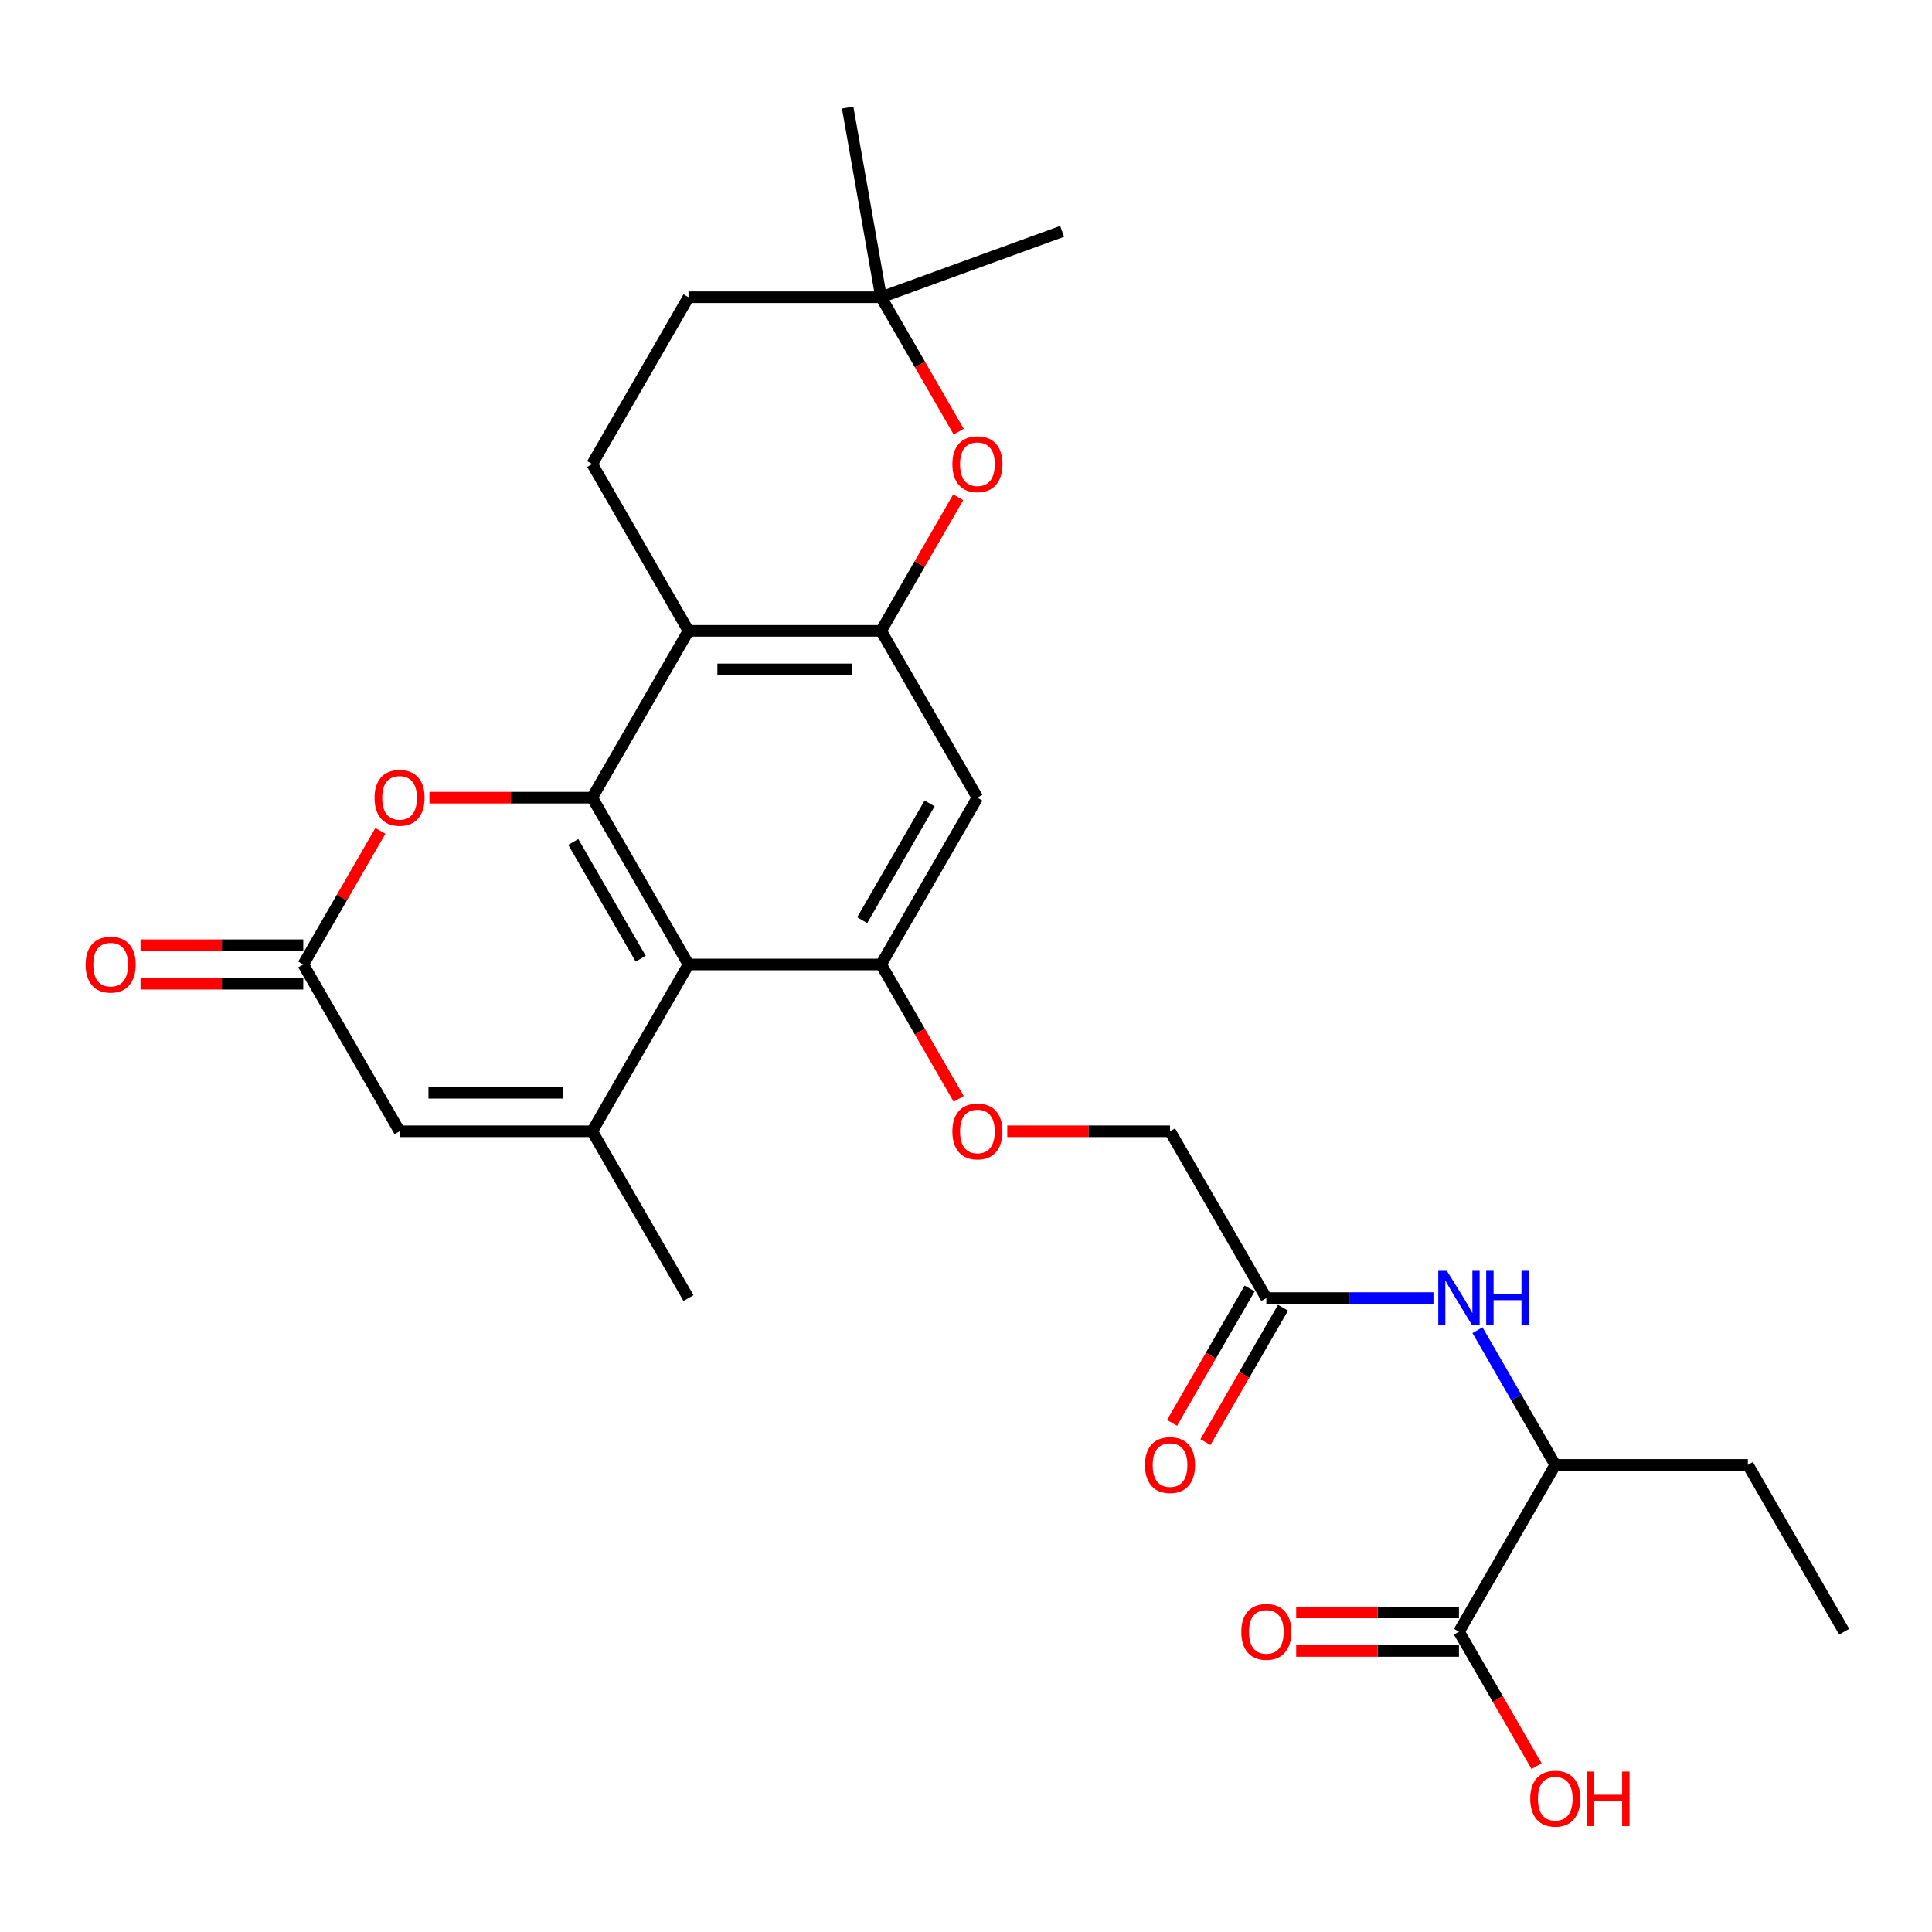 <?xml version='1.0' encoding='iso-8859-1'?>
<svg version='1.1' baseProfile='full'
              xmlns='http://www.w3.org/2000/svg'
                      xmlns:rdkit='http://www.rdkit.org/xml'
                      xmlns:xlink='http://www.w3.org/1999/xlink'
                  xml:space='preserve'
width='1000px' height='1000px' viewBox='0 0 1000 1000'>
<!-- END OF HEADER -->
<rect style='opacity:1.0;fill:#FFFFFF;stroke:none' width='1000' height='1000' x='0' y='0'> </rect>
<path class='bond-0' d='M 306.514,412.873 L 356.362,499.213' style='fill:none;fill-rule:evenodd;stroke:#000000;stroke-width:6px;stroke-linecap:butt;stroke-linejoin:miter;stroke-opacity:1' />
<path class='bond-0' d='M 296.723,435.794 L 331.617,496.232' style='fill:none;fill-rule:evenodd;stroke:#000000;stroke-width:6px;stroke-linecap:butt;stroke-linejoin:miter;stroke-opacity:1' />
<path class='bond-2' d='M 306.514,412.873 L 356.362,326.533' style='fill:none;fill-rule:evenodd;stroke:#000000;stroke-width:6px;stroke-linecap:butt;stroke-linejoin:miter;stroke-opacity:1' />
<path class='bond-5' d='M 306.514,412.873 L 264.392,412.873' style='fill:none;fill-rule:evenodd;stroke:#000000;stroke-width:6px;stroke-linecap:butt;stroke-linejoin:miter;stroke-opacity:1' />
<path class='bond-5' d='M 264.392,412.873 L 222.27,412.873' style='fill:none;fill-rule:evenodd;stroke:#FF0000;stroke-width:6px;stroke-linecap:butt;stroke-linejoin:miter;stroke-opacity:1' />
<path class='bond-1' d='M 356.362,499.213 L 306.514,585.553' style='fill:none;fill-rule:evenodd;stroke:#000000;stroke-width:6px;stroke-linecap:butt;stroke-linejoin:miter;stroke-opacity:1' />
<path class='bond-4' d='M 356.362,499.213 L 456.06,499.213' style='fill:none;fill-rule:evenodd;stroke:#000000;stroke-width:6px;stroke-linecap:butt;stroke-linejoin:miter;stroke-opacity:1' />
<path class='bond-23' d='M 306.514,585.553 L 356.362,671.894' style='fill:none;fill-rule:evenodd;stroke:#000000;stroke-width:6px;stroke-linecap:butt;stroke-linejoin:miter;stroke-opacity:1' />
<path class='bond-28' d='M 306.514,585.553 L 206.817,585.553' style='fill:none;fill-rule:evenodd;stroke:#000000;stroke-width:6px;stroke-linecap:butt;stroke-linejoin:miter;stroke-opacity:1' />
<path class='bond-28' d='M 291.559,565.614 L 221.771,565.614' style='fill:none;fill-rule:evenodd;stroke:#000000;stroke-width:6px;stroke-linecap:butt;stroke-linejoin:miter;stroke-opacity:1' />
<path class='bond-3' d='M 356.362,326.533 L 456.06,326.533' style='fill:none;fill-rule:evenodd;stroke:#000000;stroke-width:6px;stroke-linecap:butt;stroke-linejoin:miter;stroke-opacity:1' />
<path class='bond-3' d='M 371.317,346.472 L 441.105,346.472' style='fill:none;fill-rule:evenodd;stroke:#000000;stroke-width:6px;stroke-linecap:butt;stroke-linejoin:miter;stroke-opacity:1' />
<path class='bond-12' d='M 356.362,326.533 L 306.514,240.192' style='fill:none;fill-rule:evenodd;stroke:#000000;stroke-width:6px;stroke-linecap:butt;stroke-linejoin:miter;stroke-opacity:1' />
<path class='bond-8' d='M 456.06,326.533 L 476.016,291.966' style='fill:none;fill-rule:evenodd;stroke:#000000;stroke-width:6px;stroke-linecap:butt;stroke-linejoin:miter;stroke-opacity:1' />
<path class='bond-8' d='M 476.016,291.966 L 495.973,257.4' style='fill:none;fill-rule:evenodd;stroke:#FF0000;stroke-width:6px;stroke-linecap:butt;stroke-linejoin:miter;stroke-opacity:1' />
<path class='bond-9' d='M 456.06,326.533 L 505.908,412.873' style='fill:none;fill-rule:evenodd;stroke:#000000;stroke-width:6px;stroke-linecap:butt;stroke-linejoin:miter;stroke-opacity:1' />
<path class='bond-15' d='M 456.06,499.213 L 476.143,533.999' style='fill:none;fill-rule:evenodd;stroke:#000000;stroke-width:6px;stroke-linecap:butt;stroke-linejoin:miter;stroke-opacity:1' />
<path class='bond-15' d='M 476.143,533.999 L 496.226,568.784' style='fill:none;fill-rule:evenodd;stroke:#FF0000;stroke-width:6px;stroke-linecap:butt;stroke-linejoin:miter;stroke-opacity:1' />
<path class='bond-29' d='M 456.06,499.213 L 505.908,412.873' style='fill:none;fill-rule:evenodd;stroke:#000000;stroke-width:6px;stroke-linecap:butt;stroke-linejoin:miter;stroke-opacity:1' />
<path class='bond-29' d='M 446.269,476.292 L 481.163,415.854' style='fill:none;fill-rule:evenodd;stroke:#000000;stroke-width:6px;stroke-linecap:butt;stroke-linejoin:miter;stroke-opacity:1' />
<path class='bond-6' d='M 196.882,430.081 L 176.925,464.647' style='fill:none;fill-rule:evenodd;stroke:#FF0000;stroke-width:6px;stroke-linecap:butt;stroke-linejoin:miter;stroke-opacity:1' />
<path class='bond-6' d='M 176.925,464.647 L 156.968,499.213' style='fill:none;fill-rule:evenodd;stroke:#000000;stroke-width:6px;stroke-linecap:butt;stroke-linejoin:miter;stroke-opacity:1' />
<path class='bond-7' d='M 156.968,499.213 L 206.817,585.553' style='fill:none;fill-rule:evenodd;stroke:#000000;stroke-width:6px;stroke-linecap:butt;stroke-linejoin:miter;stroke-opacity:1' />
<path class='bond-17' d='M 156.968,489.243 L 114.846,489.243' style='fill:none;fill-rule:evenodd;stroke:#000000;stroke-width:6px;stroke-linecap:butt;stroke-linejoin:miter;stroke-opacity:1' />
<path class='bond-17' d='M 114.846,489.243 L 72.724,489.243' style='fill:none;fill-rule:evenodd;stroke:#FF0000;stroke-width:6px;stroke-linecap:butt;stroke-linejoin:miter;stroke-opacity:1' />
<path class='bond-17' d='M 156.968,509.183 L 114.846,509.183' style='fill:none;fill-rule:evenodd;stroke:#000000;stroke-width:6px;stroke-linecap:butt;stroke-linejoin:miter;stroke-opacity:1' />
<path class='bond-17' d='M 114.846,509.183 L 72.724,509.183' style='fill:none;fill-rule:evenodd;stroke:#FF0000;stroke-width:6px;stroke-linecap:butt;stroke-linejoin:miter;stroke-opacity:1' />
<path class='bond-30' d='M 496.226,223.423 L 476.143,188.638' style='fill:none;fill-rule:evenodd;stroke:#FF0000;stroke-width:6px;stroke-linecap:butt;stroke-linejoin:miter;stroke-opacity:1' />
<path class='bond-30' d='M 476.143,188.638 L 456.06,153.852' style='fill:none;fill-rule:evenodd;stroke:#000000;stroke-width:6px;stroke-linecap:butt;stroke-linejoin:miter;stroke-opacity:1' />
<path class='bond-10' d='M 755.151,844.574 L 805,758.234' style='fill:none;fill-rule:evenodd;stroke:#000000;stroke-width:6px;stroke-linecap:butt;stroke-linejoin:miter;stroke-opacity:1' />
<path class='bond-18' d='M 755.151,834.605 L 713.029,834.605' style='fill:none;fill-rule:evenodd;stroke:#000000;stroke-width:6px;stroke-linecap:butt;stroke-linejoin:miter;stroke-opacity:1' />
<path class='bond-18' d='M 713.029,834.605 L 670.907,834.605' style='fill:none;fill-rule:evenodd;stroke:#FF0000;stroke-width:6px;stroke-linecap:butt;stroke-linejoin:miter;stroke-opacity:1' />
<path class='bond-18' d='M 755.151,854.544 L 713.029,854.544' style='fill:none;fill-rule:evenodd;stroke:#000000;stroke-width:6px;stroke-linecap:butt;stroke-linejoin:miter;stroke-opacity:1' />
<path class='bond-18' d='M 713.029,854.544 L 670.907,854.544' style='fill:none;fill-rule:evenodd;stroke:#FF0000;stroke-width:6px;stroke-linecap:butt;stroke-linejoin:miter;stroke-opacity:1' />
<path class='bond-22' d='M 755.151,844.574 L 775.235,879.36' style='fill:none;fill-rule:evenodd;stroke:#000000;stroke-width:6px;stroke-linecap:butt;stroke-linejoin:miter;stroke-opacity:1' />
<path class='bond-22' d='M 775.235,879.36 L 795.318,914.146' style='fill:none;fill-rule:evenodd;stroke:#FF0000;stroke-width:6px;stroke-linecap:butt;stroke-linejoin:miter;stroke-opacity:1' />
<path class='bond-11' d='M 741.951,671.894 L 698.703,671.894' style='fill:none;fill-rule:evenodd;stroke:#0000FF;stroke-width:6px;stroke-linecap:butt;stroke-linejoin:miter;stroke-opacity:1' />
<path class='bond-11' d='M 698.703,671.894 L 655.454,671.894' style='fill:none;fill-rule:evenodd;stroke:#000000;stroke-width:6px;stroke-linecap:butt;stroke-linejoin:miter;stroke-opacity:1' />
<path class='bond-16' d='M 764.741,688.503 L 784.87,723.369' style='fill:none;fill-rule:evenodd;stroke:#0000FF;stroke-width:6px;stroke-linecap:butt;stroke-linejoin:miter;stroke-opacity:1' />
<path class='bond-16' d='M 784.87,723.369 L 805,758.234' style='fill:none;fill-rule:evenodd;stroke:#000000;stroke-width:6px;stroke-linecap:butt;stroke-linejoin:miter;stroke-opacity:1' />
<path class='bond-21' d='M 306.514,240.192 L 356.362,153.852' style='fill:none;fill-rule:evenodd;stroke:#000000;stroke-width:6px;stroke-linecap:butt;stroke-linejoin:miter;stroke-opacity:1' />
<path class='bond-13' d='M 655.454,671.894 L 605.605,585.553' style='fill:none;fill-rule:evenodd;stroke:#000000;stroke-width:6px;stroke-linecap:butt;stroke-linejoin:miter;stroke-opacity:1' />
<path class='bond-19' d='M 646.82,666.909 L 626.736,701.695' style='fill:none;fill-rule:evenodd;stroke:#000000;stroke-width:6px;stroke-linecap:butt;stroke-linejoin:miter;stroke-opacity:1' />
<path class='bond-19' d='M 626.736,701.695 L 606.653,736.48' style='fill:none;fill-rule:evenodd;stroke:#FF0000;stroke-width:6px;stroke-linecap:butt;stroke-linejoin:miter;stroke-opacity:1' />
<path class='bond-19' d='M 664.088,676.879 L 644.004,711.664' style='fill:none;fill-rule:evenodd;stroke:#000000;stroke-width:6px;stroke-linecap:butt;stroke-linejoin:miter;stroke-opacity:1' />
<path class='bond-19' d='M 644.004,711.664 L 623.921,746.45' style='fill:none;fill-rule:evenodd;stroke:#FF0000;stroke-width:6px;stroke-linecap:butt;stroke-linejoin:miter;stroke-opacity:1' />
<path class='bond-14' d='M 456.06,153.852 L 356.362,153.852' style='fill:none;fill-rule:evenodd;stroke:#000000;stroke-width:6px;stroke-linecap:butt;stroke-linejoin:miter;stroke-opacity:1' />
<path class='bond-24' d='M 456.06,153.852 L 438.747,55.669' style='fill:none;fill-rule:evenodd;stroke:#000000;stroke-width:6px;stroke-linecap:butt;stroke-linejoin:miter;stroke-opacity:1' />
<path class='bond-25' d='M 456.06,153.852 L 549.744,119.754' style='fill:none;fill-rule:evenodd;stroke:#000000;stroke-width:6px;stroke-linecap:butt;stroke-linejoin:miter;stroke-opacity:1' />
<path class='bond-20' d='M 521.361,585.553 L 563.483,585.553' style='fill:none;fill-rule:evenodd;stroke:#FF0000;stroke-width:6px;stroke-linecap:butt;stroke-linejoin:miter;stroke-opacity:1' />
<path class='bond-20' d='M 563.483,585.553 L 605.605,585.553' style='fill:none;fill-rule:evenodd;stroke:#000000;stroke-width:6px;stroke-linecap:butt;stroke-linejoin:miter;stroke-opacity:1' />
<path class='bond-26' d='M 805,758.234 L 904.697,758.234' style='fill:none;fill-rule:evenodd;stroke:#000000;stroke-width:6px;stroke-linecap:butt;stroke-linejoin:miter;stroke-opacity:1' />
<path class='bond-27' d='M 904.697,758.234 L 954.545,844.574' style='fill:none;fill-rule:evenodd;stroke:#000000;stroke-width:6px;stroke-linecap:butt;stroke-linejoin:miter;stroke-opacity:1' />
<path  class='atom-6' d='M 193.856 412.953
Q 193.856 406.173, 197.206 402.385
Q 200.556 398.596, 206.817 398.596
Q 213.078 398.596, 216.427 402.385
Q 219.777 406.173, 219.777 412.953
Q 219.777 419.812, 216.387 423.72
Q 212.998 427.588, 206.817 427.588
Q 200.595 427.588, 197.206 423.72
Q 193.856 419.852, 193.856 412.953
M 206.817 424.398
Q 211.123 424.398, 213.436 421.527
Q 215.789 418.615, 215.789 412.953
Q 215.789 407.409, 213.436 404.618
Q 211.123 401.787, 206.817 401.787
Q 202.51 401.787, 200.157 404.578
Q 197.844 407.37, 197.844 412.953
Q 197.844 418.655, 200.157 421.527
Q 202.51 424.398, 206.817 424.398
' fill='#FF0000'/>
<path  class='atom-9' d='M 492.947 240.272
Q 492.947 233.493, 496.297 229.704
Q 499.647 225.916, 505.908 225.916
Q 512.169 225.916, 515.519 229.704
Q 518.869 233.493, 518.869 240.272
Q 518.869 247.131, 515.479 251.039
Q 512.089 254.908, 505.908 254.908
Q 499.687 254.908, 496.297 251.039
Q 492.947 247.171, 492.947 240.272
M 505.908 251.717
Q 510.215 251.717, 512.528 248.846
Q 514.881 245.935, 514.881 240.272
Q 514.881 234.729, 512.528 231.937
Q 510.215 229.106, 505.908 229.106
Q 501.601 229.106, 499.248 231.897
Q 496.935 234.689, 496.935 240.272
Q 496.935 245.975, 499.248 248.846
Q 501.601 251.717, 505.908 251.717
' fill='#FF0000'/>
<path  class='atom-12' d='M 748.91 657.777
L 758.162 672.731
Q 759.079 674.207, 760.555 676.879
Q 762.03 679.551, 762.11 679.71
L 762.11 657.777
L 765.859 657.777
L 765.859 686.011
L 761.99 686.011
L 752.06 669.661
Q 750.904 667.746, 749.668 665.553
Q 748.471 663.36, 748.112 662.682
L 748.112 686.011
L 744.444 686.011
L 744.444 657.777
L 748.91 657.777
' fill='#0000FF'/>
<path  class='atom-12' d='M 769.248 657.777
L 773.077 657.777
L 773.077 669.78
L 787.513 669.78
L 787.513 657.777
L 791.341 657.777
L 791.341 686.011
L 787.513 686.011
L 787.513 672.97
L 773.077 672.97
L 773.077 686.011
L 769.248 686.011
L 769.248 657.777
' fill='#0000FF'/>
<path  class='atom-16' d='M 492.947 585.633
Q 492.947 578.854, 496.297 575.065
Q 499.647 571.277, 505.908 571.277
Q 512.169 571.277, 515.519 575.065
Q 518.869 578.854, 518.869 585.633
Q 518.869 592.492, 515.479 596.401
Q 512.089 600.269, 505.908 600.269
Q 499.687 600.269, 496.297 596.401
Q 492.947 592.532, 492.947 585.633
M 505.908 597.078
Q 510.215 597.078, 512.528 594.207
Q 514.881 591.296, 514.881 585.633
Q 514.881 580.09, 512.528 577.299
Q 510.215 574.467, 505.908 574.467
Q 501.601 574.467, 499.248 577.259
Q 496.935 580.05, 496.935 585.633
Q 496.935 591.336, 499.248 594.207
Q 501.601 597.078, 505.908 597.078
' fill='#FF0000'/>
<path  class='atom-18' d='M 44.31 499.293
Q 44.31 492.514, 47.66 488.725
Q 51.01 484.937, 57.271 484.937
Q 63.532 484.937, 66.882 488.725
Q 70.231 492.514, 70.231 499.293
Q 70.231 506.152, 66.842 510.06
Q 63.452 513.928, 57.271 513.928
Q 51.05 513.928, 47.66 510.06
Q 44.31 506.192, 44.31 499.293
M 57.271 510.738
Q 61.578 510.738, 63.891 507.867
Q 66.243 504.956, 66.243 499.293
Q 66.243 493.75, 63.891 490.958
Q 61.578 488.127, 57.271 488.127
Q 52.964 488.127, 50.611 490.918
Q 48.298 493.71, 48.298 499.293
Q 48.298 504.996, 50.611 507.867
Q 52.964 510.738, 57.271 510.738
' fill='#FF0000'/>
<path  class='atom-19' d='M 642.493 844.654
Q 642.493 837.875, 645.843 834.086
Q 649.193 830.298, 655.454 830.298
Q 661.715 830.298, 665.065 834.086
Q 668.415 837.875, 668.415 844.654
Q 668.415 851.513, 665.025 855.421
Q 661.635 859.29, 655.454 859.29
Q 649.233 859.29, 645.843 855.421
Q 642.493 851.553, 642.493 844.654
M 655.454 856.099
Q 659.761 856.099, 662.074 853.228
Q 664.427 850.317, 664.427 844.654
Q 664.427 839.111, 662.074 836.319
Q 659.761 833.488, 655.454 833.488
Q 651.147 833.488, 648.794 836.28
Q 646.481 839.071, 646.481 844.654
Q 646.481 850.357, 648.794 853.228
Q 651.147 856.099, 655.454 856.099
' fill='#FF0000'/>
<path  class='atom-20' d='M 592.645 758.314
Q 592.645 751.534, 595.994 747.746
Q 599.344 743.957, 605.605 743.957
Q 611.866 743.957, 615.216 747.746
Q 618.566 751.534, 618.566 758.314
Q 618.566 765.173, 615.176 769.081
Q 611.787 772.949, 605.605 772.949
Q 599.384 772.949, 595.994 769.081
Q 592.645 765.213, 592.645 758.314
M 605.605 769.759
Q 609.912 769.759, 612.225 766.888
Q 614.578 763.977, 614.578 758.314
Q 614.578 752.771, 612.225 749.979
Q 609.912 747.148, 605.605 747.148
Q 601.298 747.148, 598.946 749.939
Q 596.633 752.731, 596.633 758.314
Q 596.633 764.016, 598.946 766.888
Q 601.298 769.759, 605.605 769.759
' fill='#FF0000'/>
<path  class='atom-23' d='M 792.039 930.994
Q 792.039 924.215, 795.389 920.427
Q 798.739 916.638, 805 916.638
Q 811.261 916.638, 814.61 920.427
Q 817.96 924.215, 817.96 930.994
Q 817.96 937.854, 814.571 941.762
Q 811.181 945.63, 805 945.63
Q 798.779 945.63, 795.389 941.762
Q 792.039 937.893, 792.039 930.994
M 805 942.44
Q 809.307 942.44, 811.62 939.568
Q 813.972 936.657, 813.972 930.994
Q 813.972 925.451, 811.62 922.66
Q 809.307 919.828, 805 919.828
Q 800.693 919.828, 798.34 922.62
Q 796.027 925.411, 796.027 930.994
Q 796.027 936.697, 798.34 939.568
Q 800.693 942.44, 805 942.44
' fill='#FF0000'/>
<path  class='atom-23' d='M 821.35 916.957
L 825.178 916.957
L 825.178 928.961
L 839.615 928.961
L 839.615 916.957
L 843.443 916.957
L 843.443 945.191
L 839.615 945.191
L 839.615 932.151
L 825.178 932.151
L 825.178 945.191
L 821.35 945.191
L 821.35 916.957
' fill='#FF0000'/>
</svg>

